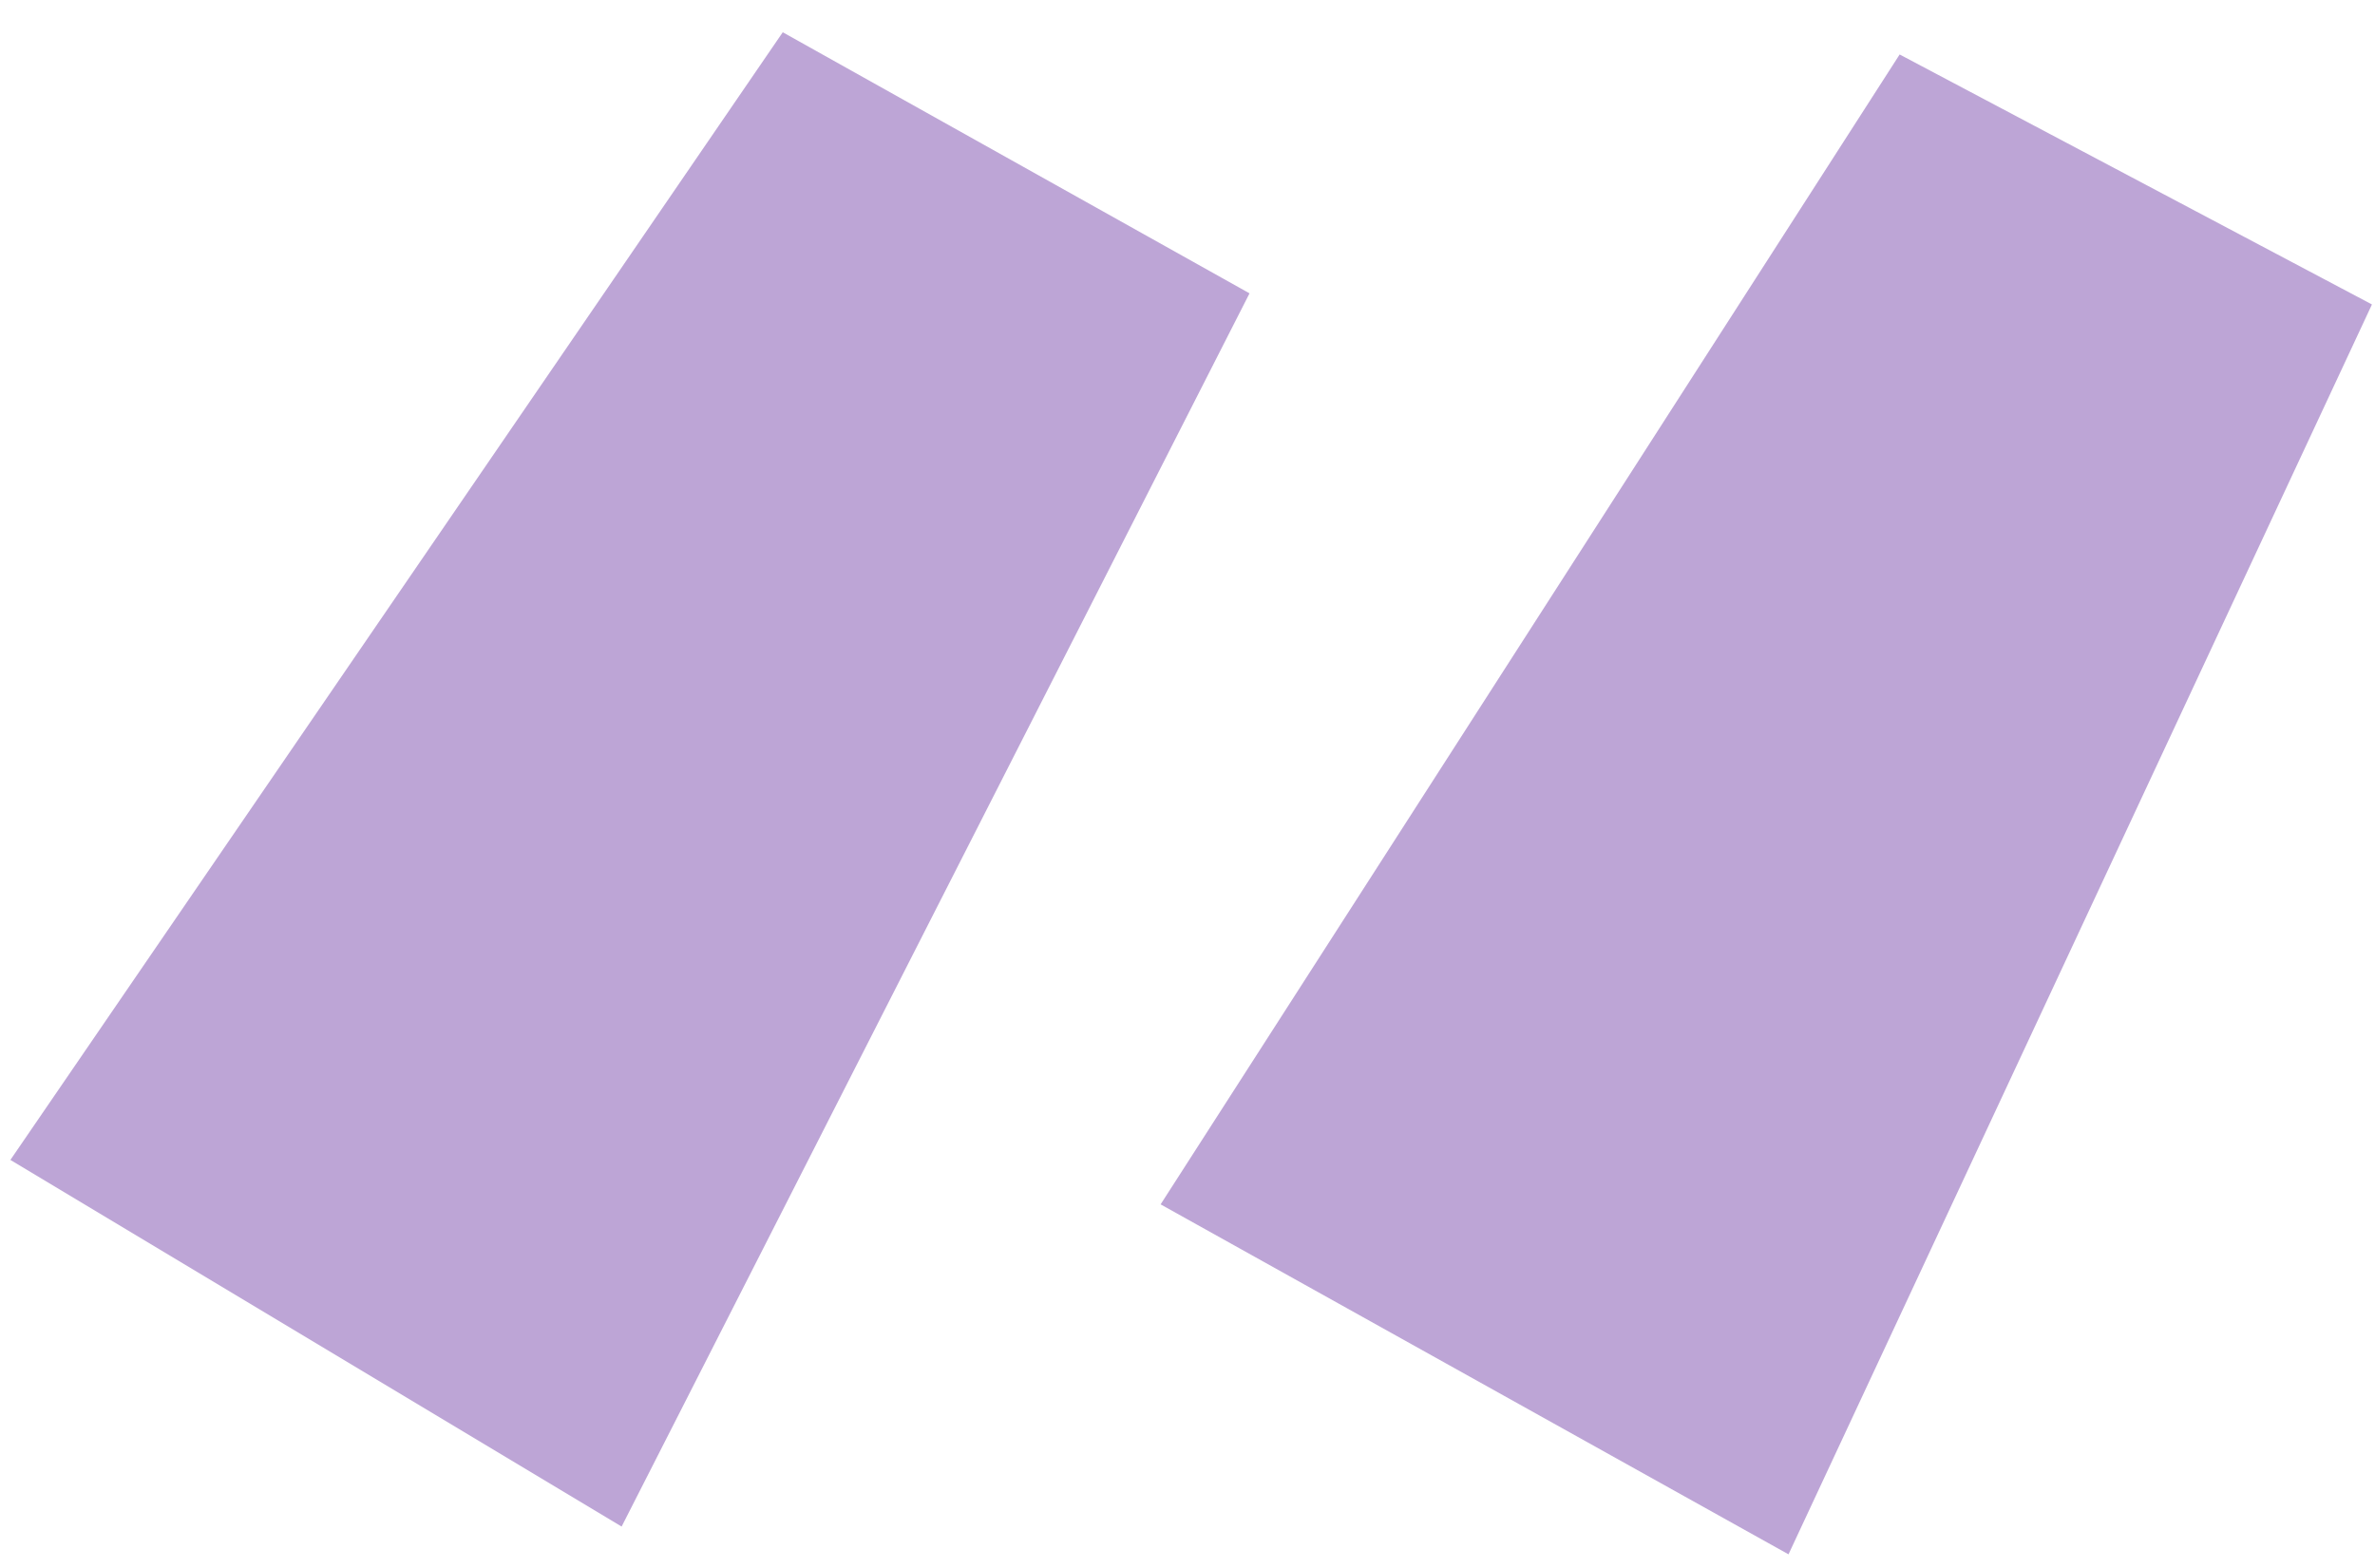 <svg xmlns="http://www.w3.org/2000/svg" width="53" height="35" viewBox="0 0 53 35" fill="none"><path d="M27.884 6.548L13.872 34.076L0.232 25.892L17.468 0.72L27.884 6.548ZM52.932 6.796L39.912 34.696L25.9 26.884L42.392 1.216L52.932 6.796Z" fill="#BDA5D6"></path></svg>